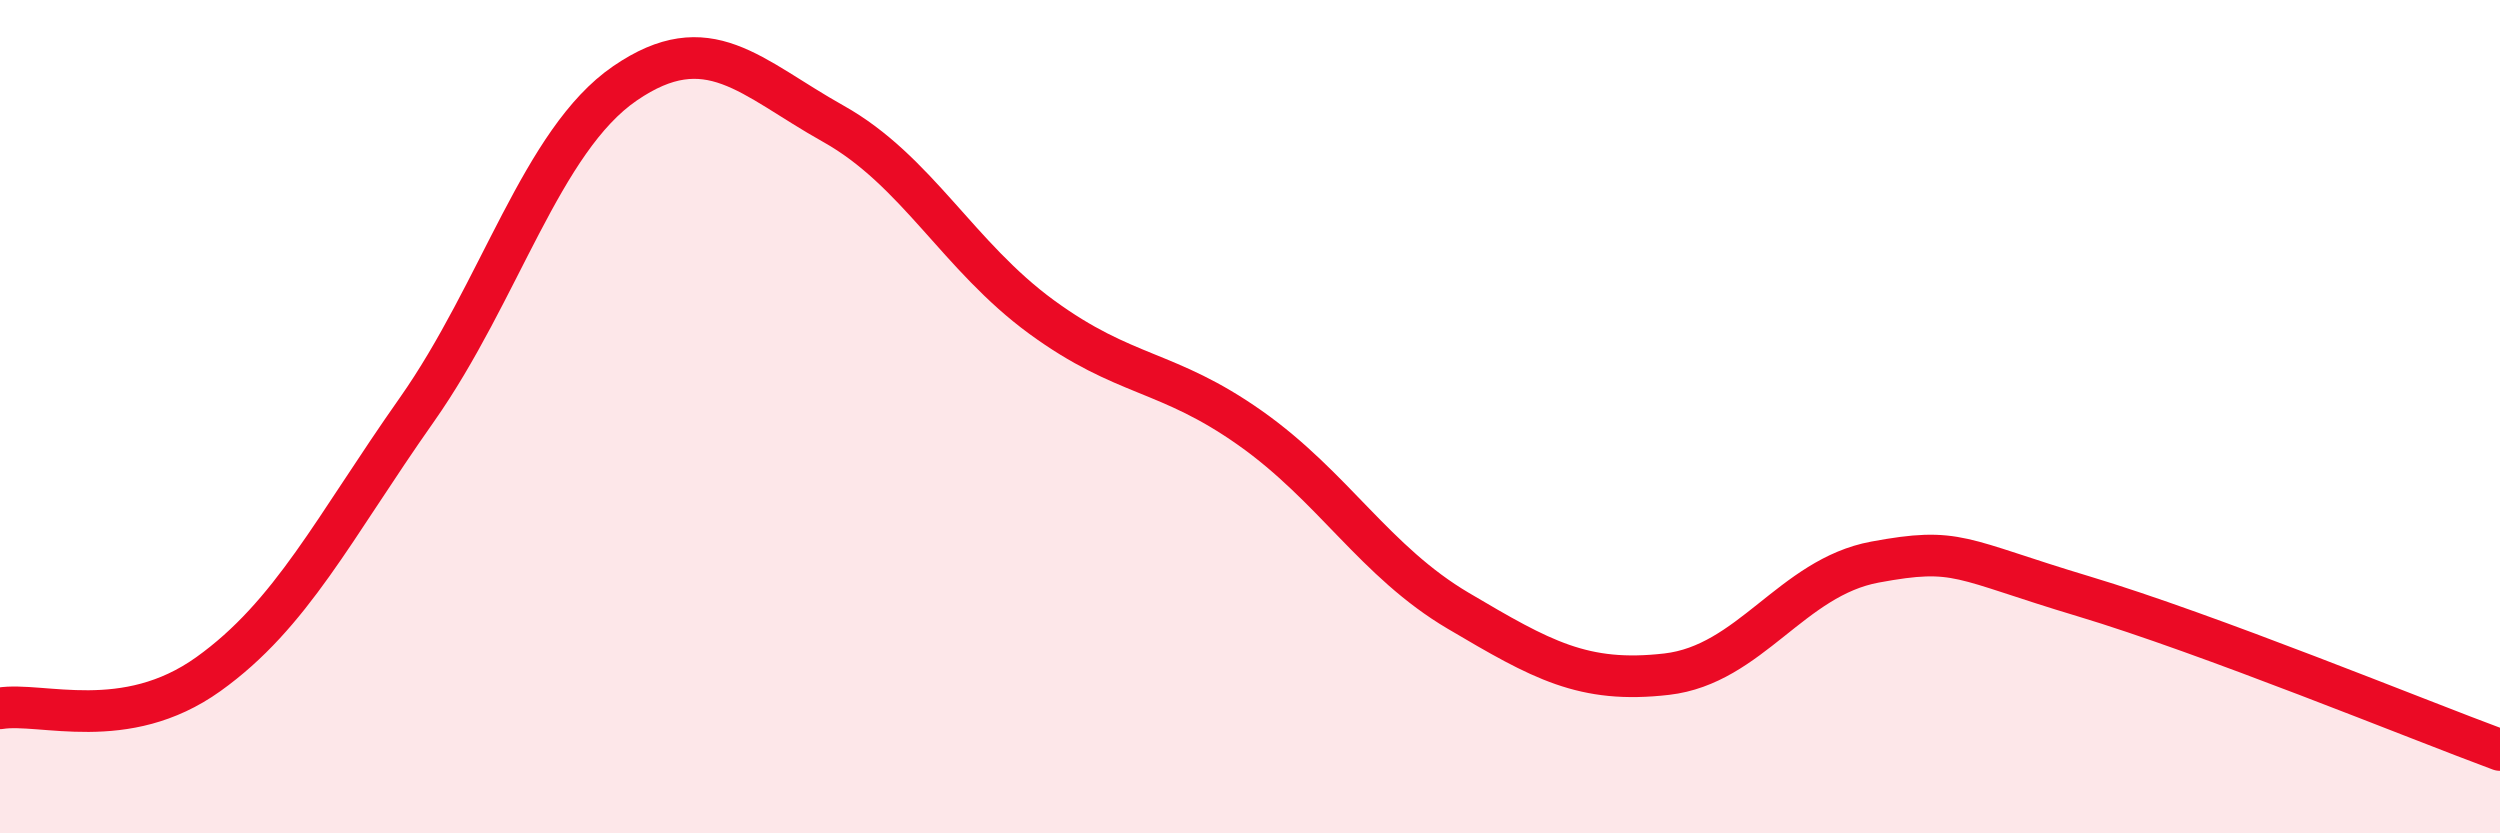 
    <svg width="60" height="20" viewBox="0 0 60 20" xmlns="http://www.w3.org/2000/svg">
      <path
        d="M 0,17 C 1,16.84 3,17.61 5,16.18 C 7,14.75 8,12.68 10,9.84 C 12,7 13,3.37 15,2 C 17,0.63 18,1.85 20,2.97 C 22,4.09 23,6.15 25,7.61 C 27,9.07 28,8.86 30,10.27 C 32,11.68 33,13.48 35,14.66 C 37,15.84 38,16.41 40,16.18 C 42,15.95 43,13.86 45,13.49 C 47,13.12 47,13.41 50,14.31 C 53,15.21 58,17.26 60,18L60 20L0 20Z"
        fill="#EB0A25"
        opacity="0.1"
        stroke-linecap="round"
        stroke-linejoin="round"
      />
      <path
        d="M 0,17 C 1,16.84 3,17.61 5,16.18 C 7,14.75 8,12.68 10,9.84 C 12,7 13,3.37 15,2 C 17,0.63 18,1.85 20,2.97 C 22,4.09 23,6.15 25,7.61 C 27,9.07 28,8.86 30,10.27 C 32,11.68 33,13.48 35,14.66 C 37,15.84 38,16.41 40,16.18 C 42,15.95 43,13.86 45,13.49 C 47,13.12 47,13.41 50,14.31 C 53,15.21 58,17.26 60,18"
        stroke="#EB0A25"
        stroke-width="1"
        fill="none"
        stroke-linecap="round"
        stroke-linejoin="round"
      />
    </svg>
  